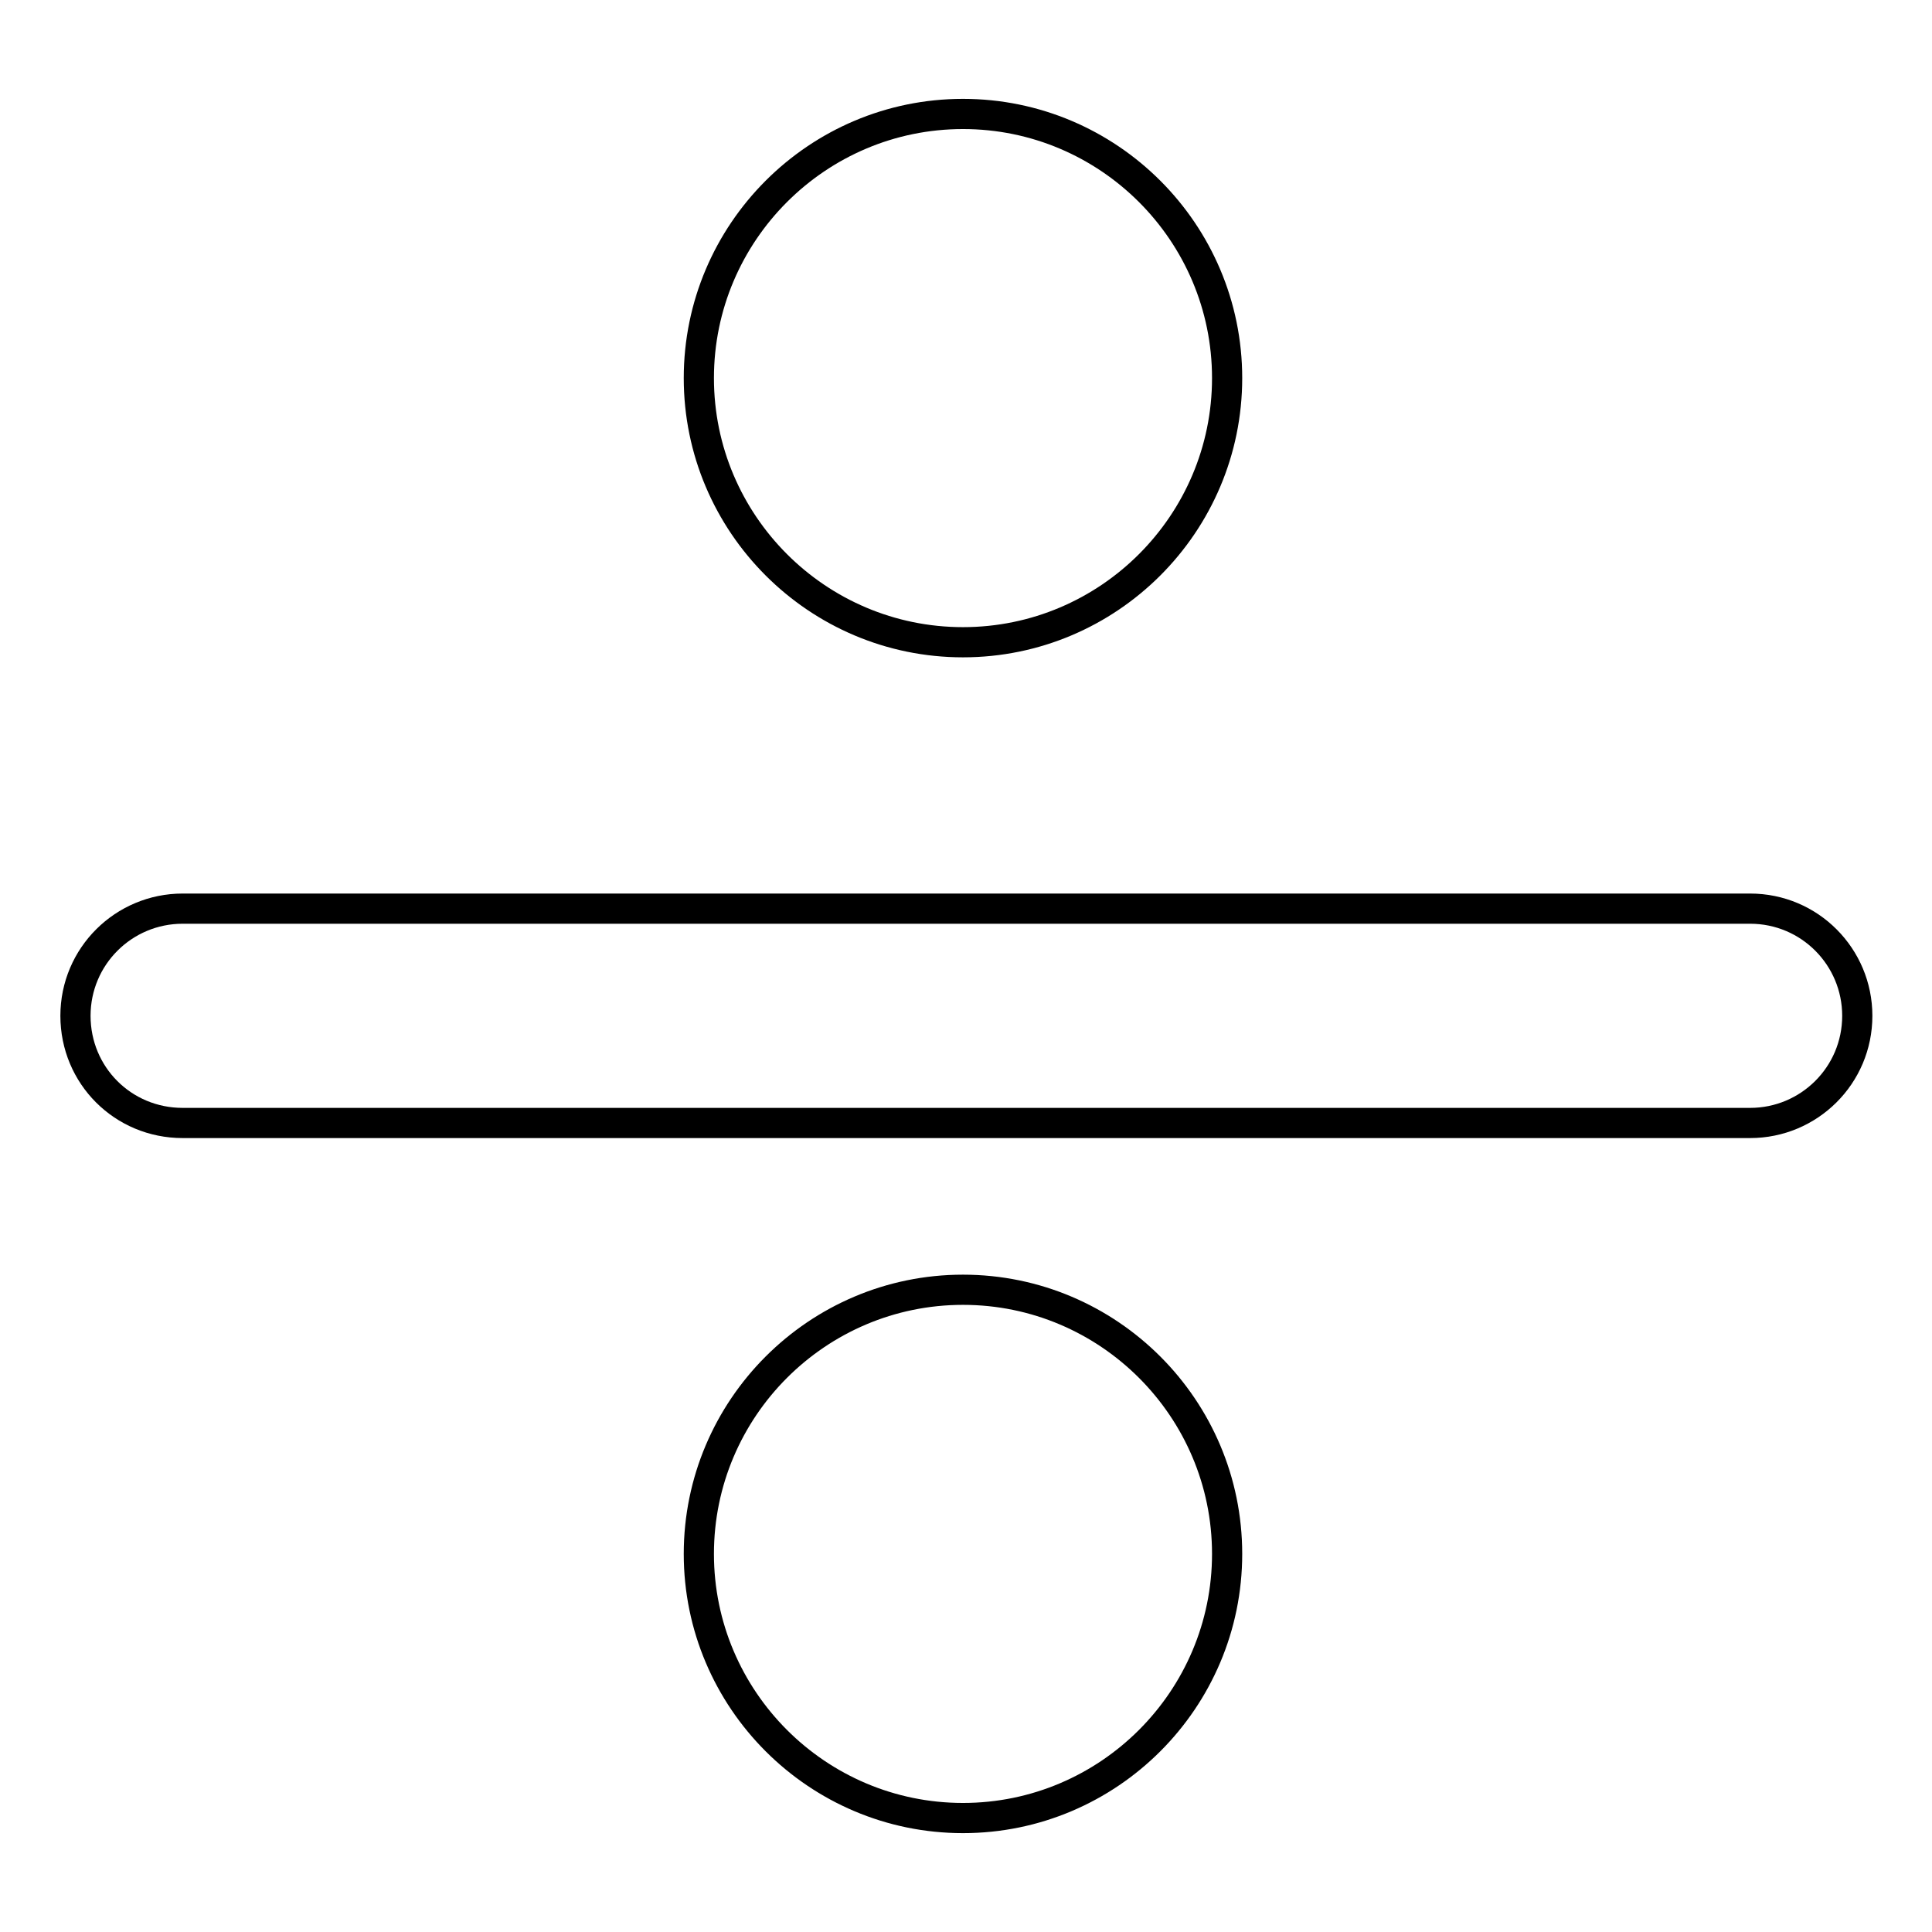 <?xml version="1.0" encoding="utf-8"?>
<!-- Svg Vector Icons : http://www.onlinewebfonts.com/icon -->
<!DOCTYPE svg PUBLIC "-//W3C//DTD SVG 1.1//EN" "http://www.w3.org/Graphics/SVG/1.1/DTD/svg11.dtd">
<svg version="1.1" xmlns="http://www.w3.org/2000/svg" xmlns:xlink="http://www.w3.org/1999/xlink" x="0px" y="0px" viewBox="0 0 256 256" enable-background="new 0 0 256 256" xml:space="preserve">
<g> <path stroke-width="4" fill-opacity="0" stroke="#000000"  d="M24.2,148.8h207.7c7.8,0,14.2-6.3,14.2-14.2c0-7.8-6.3-14.2-14.2-14.2H24.2c-7.8,0-14.2,6.3-14.2,14.2 C10,142.5,16.3,148.8,24.2,148.8z M127.6,85.1c19.3,0,35-15.7,35-35c0-19.3-15.7-35-35-35c-19.3,0-35,15.7-35,35 C92.6,69.4,108.3,85.1,127.6,85.1z M162.6,205.9c0-19.3-15.7-35-35-35c-19.3,0-35,15.7-35,35c0,19.3,15.7,35,35,35 C146.9,240.9,162.6,225.2,162.6,205.9z"/></g>
</svg>